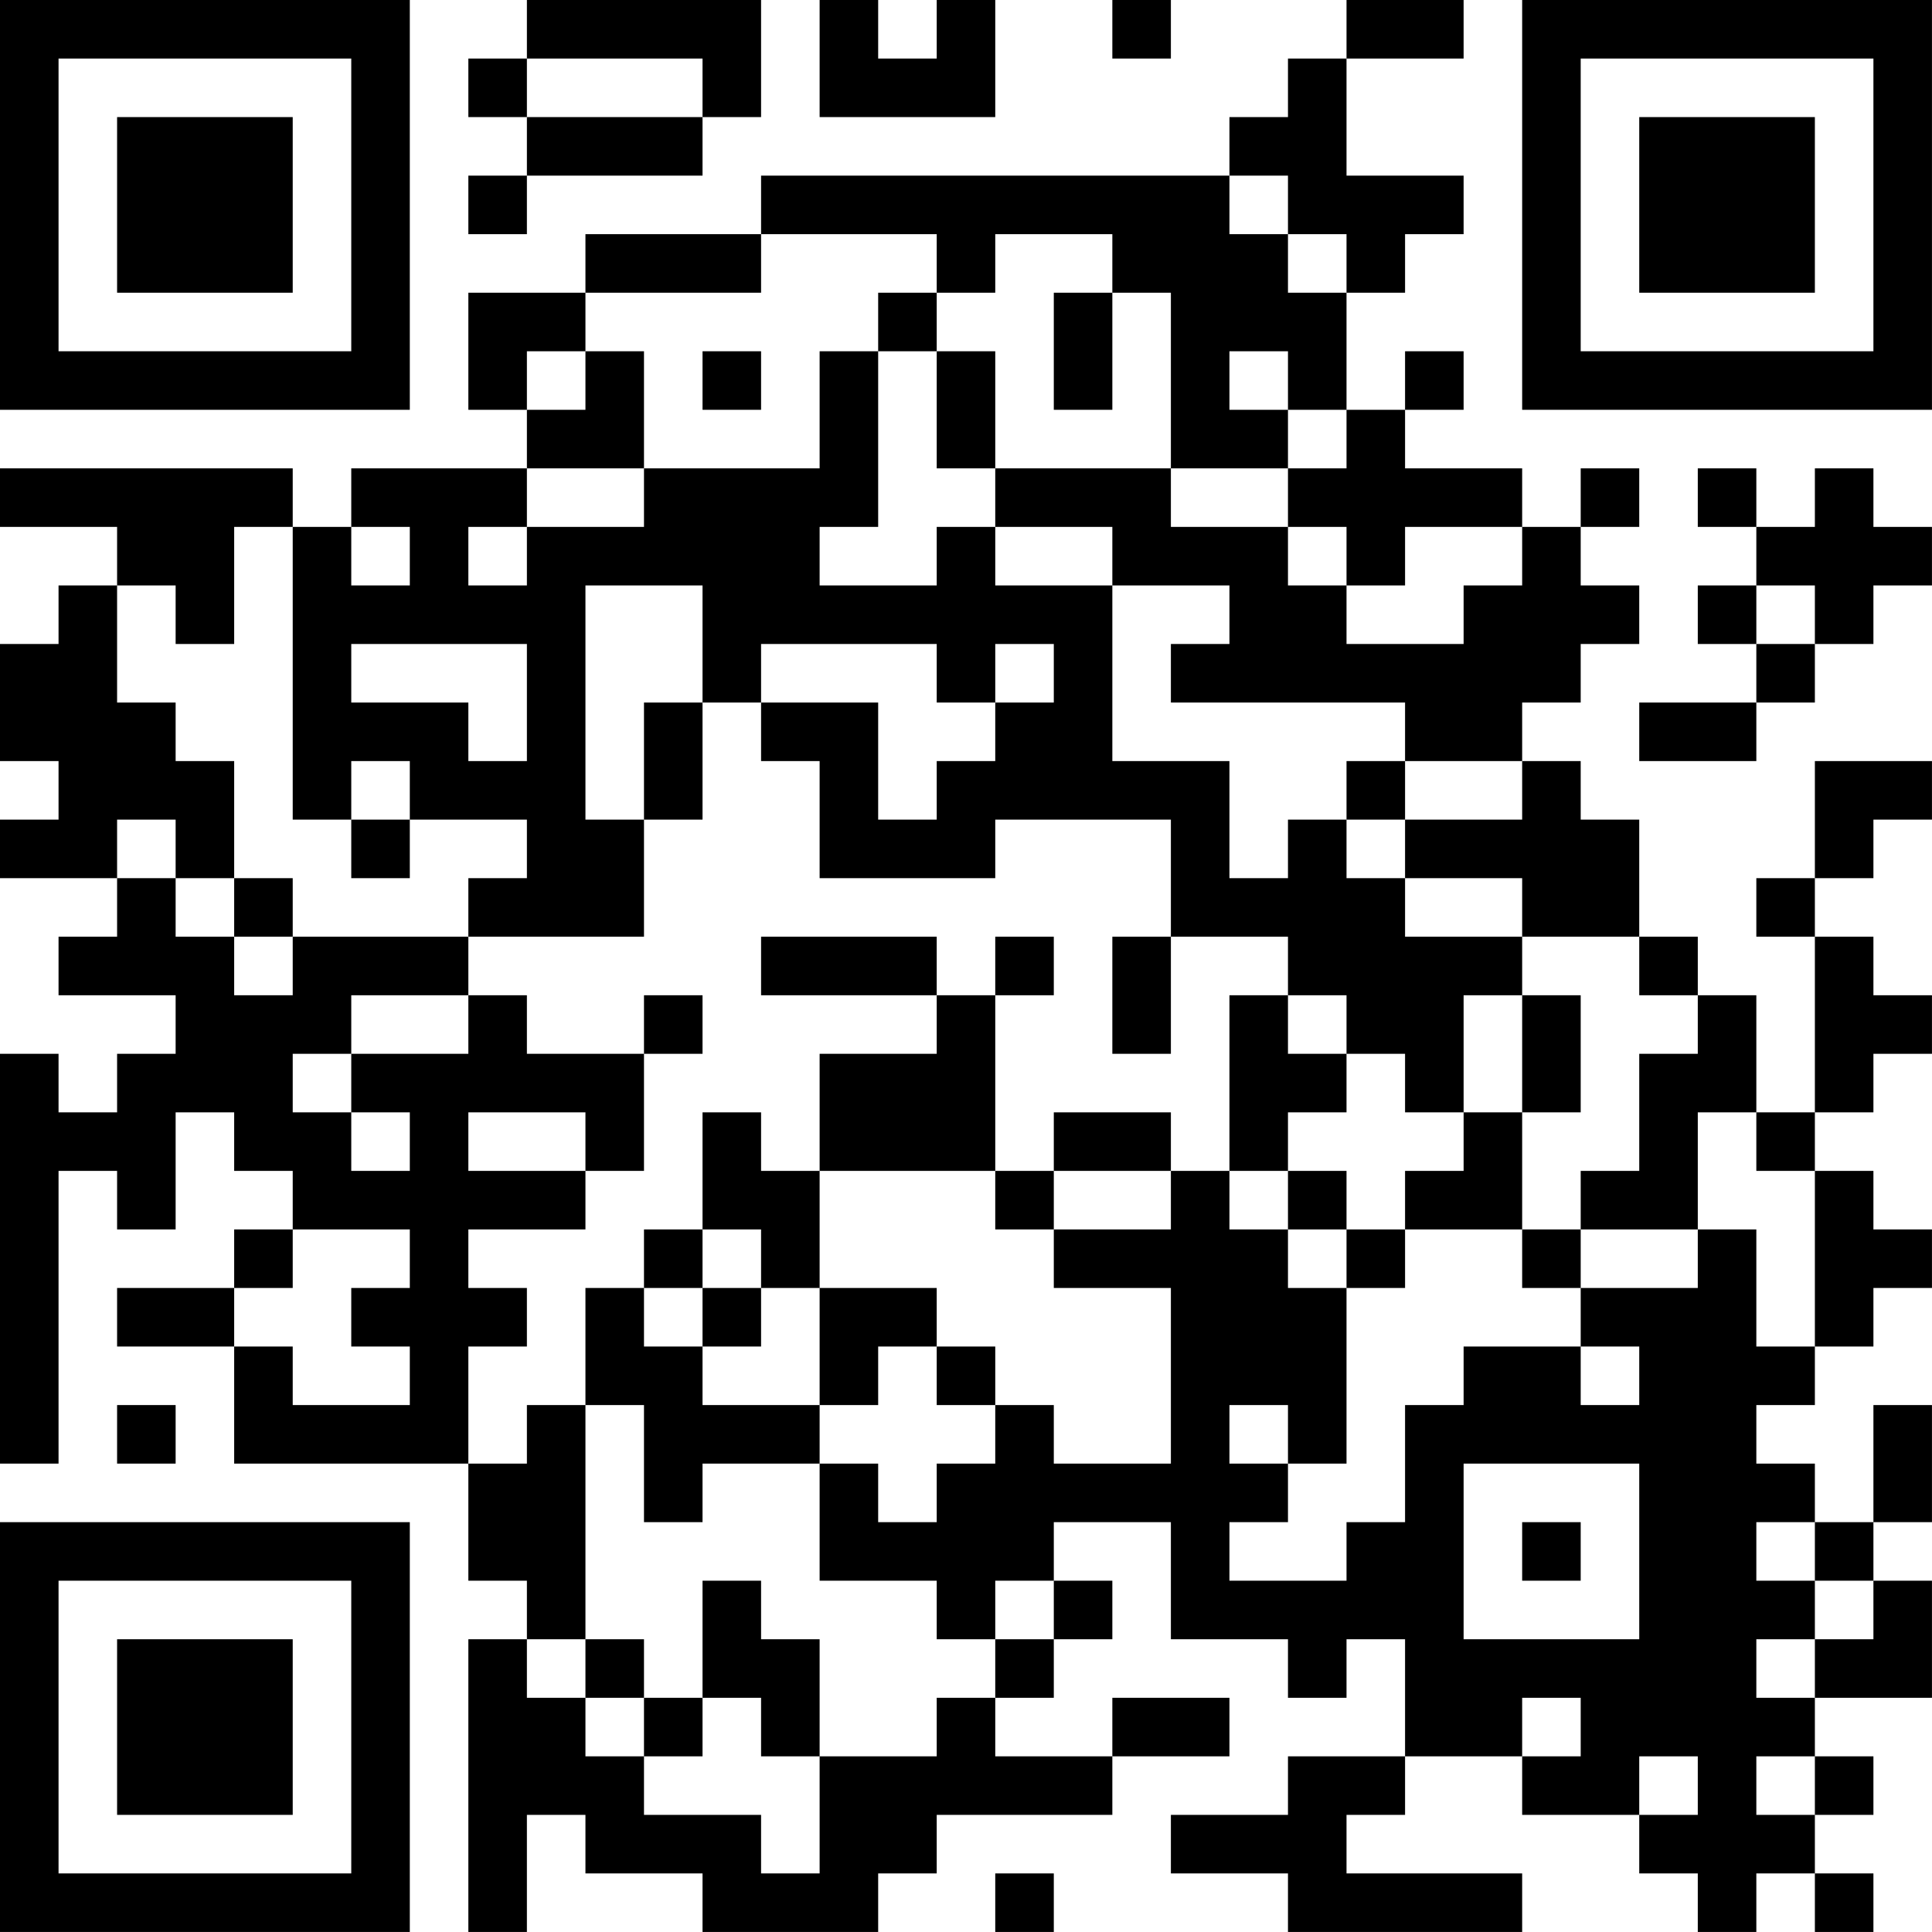 <?xml version="1.0" encoding="UTF-8"?>
<svg xmlns="http://www.w3.org/2000/svg" version="1.1" width="400" height="400" viewBox="0 0 400 400"><rect x="0" y="0" width="400" height="400" fill="#ffffff"/><g transform="scale(12.121)"><g transform="translate(0,0)"><path fill-rule="evenodd" d="M9 0L9 1L8 1L8 2L9 2L9 3L8 3L8 4L9 4L9 3L12 3L12 2L13 2L13 0ZM14 0L14 2L17 2L17 0L16 0L16 1L15 1L15 0ZM19 0L19 1L20 1L20 0ZM23 0L23 1L22 1L22 2L21 2L21 3L13 3L13 4L10 4L10 5L8 5L8 7L9 7L9 8L6 8L6 9L5 9L5 8L0 8L0 9L2 9L2 10L1 10L1 11L0 11L0 13L1 13L1 14L0 14L0 15L2 15L2 16L1 16L1 17L3 17L3 18L2 18L2 19L1 19L1 18L0 18L0 25L1 25L1 20L2 20L2 21L3 21L3 19L4 19L4 20L5 20L5 21L4 21L4 22L2 22L2 23L4 23L4 25L8 25L8 27L9 27L9 28L8 28L8 33L9 33L9 31L10 31L10 32L12 32L12 33L15 33L15 32L16 32L16 31L19 31L19 30L21 30L21 29L19 29L19 30L17 30L17 29L18 29L18 28L19 28L19 27L18 27L18 26L20 26L20 28L22 28L22 29L23 29L23 28L24 28L24 30L22 30L22 31L20 31L20 32L22 32L22 33L26 33L26 32L23 32L23 31L24 31L24 30L26 30L26 31L28 31L28 32L29 32L29 33L30 33L30 32L31 32L31 33L32 33L32 32L31 32L31 31L32 31L32 30L31 30L31 29L33 29L33 27L32 27L32 26L33 26L33 24L32 24L32 26L31 26L31 25L30 25L30 24L31 24L31 23L32 23L32 22L33 22L33 21L32 21L32 20L31 20L31 19L32 19L32 18L33 18L33 17L32 17L32 16L31 16L31 15L32 15L32 14L33 14L33 13L31 13L31 15L30 15L30 16L31 16L31 19L30 19L30 17L29 17L29 16L28 16L28 14L27 14L27 13L26 13L26 12L27 12L27 11L28 11L28 10L27 10L27 9L28 9L28 8L27 8L27 9L26 9L26 8L24 8L24 7L25 7L25 6L24 6L24 7L23 7L23 5L24 5L24 4L25 4L25 3L23 3L23 1L25 1L25 0ZM9 1L9 2L12 2L12 1ZM21 3L21 4L22 4L22 5L23 5L23 4L22 4L22 3ZM13 4L13 5L10 5L10 6L9 6L9 7L10 7L10 6L11 6L11 8L9 8L9 9L8 9L8 10L9 10L9 9L11 9L11 8L14 8L14 6L15 6L15 9L14 9L14 10L16 10L16 9L17 9L17 10L19 10L19 13L21 13L21 15L22 15L22 14L23 14L23 15L24 15L24 16L26 16L26 17L25 17L25 19L24 19L24 18L23 18L23 17L22 17L22 16L20 16L20 14L17 14L17 15L14 15L14 13L13 13L13 12L15 12L15 14L16 14L16 13L17 13L17 12L18 12L18 11L17 11L17 12L16 12L16 11L13 11L13 12L12 12L12 10L10 10L10 14L11 14L11 16L8 16L8 15L9 15L9 14L7 14L7 13L6 13L6 14L5 14L5 9L4 9L4 11L3 11L3 10L2 10L2 12L3 12L3 13L4 13L4 15L3 15L3 14L2 14L2 15L3 15L3 16L4 16L4 17L5 17L5 16L8 16L8 17L6 17L6 18L5 18L5 19L6 19L6 20L7 20L7 19L6 19L6 18L8 18L8 17L9 17L9 18L11 18L11 20L10 20L10 19L8 19L8 20L10 20L10 21L8 21L8 22L9 22L9 23L8 23L8 25L9 25L9 24L10 24L10 28L9 28L9 29L10 29L10 30L11 30L11 31L13 31L13 32L14 32L14 30L16 30L16 29L17 29L17 28L18 28L18 27L17 27L17 28L16 28L16 27L14 27L14 25L15 25L15 26L16 26L16 25L17 25L17 24L18 24L18 25L20 25L20 22L18 22L18 21L20 21L20 20L21 20L21 21L22 21L22 22L23 22L23 25L22 25L22 24L21 24L21 25L22 25L22 26L21 26L21 27L23 27L23 26L24 26L24 24L25 24L25 23L27 23L27 24L28 24L28 23L27 23L27 22L29 22L29 21L30 21L30 23L31 23L31 20L30 20L30 19L29 19L29 21L27 21L27 20L28 20L28 18L29 18L29 17L28 17L28 16L26 16L26 15L24 15L24 14L26 14L26 13L24 13L24 12L20 12L20 11L21 11L21 10L19 10L19 9L17 9L17 8L20 8L20 9L22 9L22 10L23 10L23 11L25 11L25 10L26 10L26 9L24 9L24 10L23 10L23 9L22 9L22 8L23 8L23 7L22 7L22 6L21 6L21 7L22 7L22 8L20 8L20 5L19 5L19 4L17 4L17 5L16 5L16 4ZM15 5L15 6L16 6L16 8L17 8L17 6L16 6L16 5ZM18 5L18 7L19 7L19 5ZM12 6L12 7L13 7L13 6ZM29 8L29 9L30 9L30 10L29 10L29 11L30 11L30 12L28 12L28 13L30 13L30 12L31 12L31 11L32 11L32 10L33 10L33 9L32 9L32 8L31 8L31 9L30 9L30 8ZM6 9L6 10L7 10L7 9ZM30 10L30 11L31 11L31 10ZM6 11L6 12L8 12L8 13L9 13L9 11ZM11 12L11 14L12 14L12 12ZM23 13L23 14L24 14L24 13ZM6 14L6 15L7 15L7 14ZM4 15L4 16L5 16L5 15ZM13 16L13 17L16 17L16 18L14 18L14 20L13 20L13 19L12 19L12 21L11 21L11 22L10 22L10 24L11 24L11 26L12 26L12 25L14 25L14 24L15 24L15 23L16 23L16 24L17 24L17 23L16 23L16 22L14 22L14 20L17 20L17 21L18 21L18 20L20 20L20 19L18 19L18 20L17 20L17 17L18 17L18 16L17 16L17 17L16 17L16 16ZM19 16L19 18L20 18L20 16ZM11 17L11 18L12 18L12 17ZM21 17L21 20L22 20L22 21L23 21L23 22L24 22L24 21L26 21L26 22L27 22L27 21L26 21L26 19L27 19L27 17L26 17L26 19L25 19L25 20L24 20L24 21L23 21L23 20L22 20L22 19L23 19L23 18L22 18L22 17ZM5 21L5 22L4 22L4 23L5 23L5 24L7 24L7 23L6 23L6 22L7 22L7 21ZM12 21L12 22L11 22L11 23L12 23L12 24L14 24L14 22L13 22L13 21ZM12 22L12 23L13 23L13 22ZM2 24L2 25L3 25L3 24ZM25 25L25 28L28 28L28 25ZM26 26L26 27L27 27L27 26ZM30 26L30 27L31 27L31 28L30 28L30 29L31 29L31 28L32 28L32 27L31 27L31 26ZM12 27L12 29L11 29L11 28L10 28L10 29L11 29L11 30L12 30L12 29L13 29L13 30L14 30L14 28L13 28L13 27ZM26 29L26 30L27 30L27 29ZM28 30L28 31L29 31L29 30ZM30 30L30 31L31 31L31 30ZM17 32L17 33L18 33L18 32ZM0 0L0 7L7 7L7 0ZM1 1L1 6L6 6L6 1ZM2 2L2 5L5 5L5 2ZM26 0L26 7L33 7L33 0ZM27 1L27 6L32 6L32 1ZM28 2L28 5L31 5L31 2ZM0 26L0 33L7 33L7 26ZM1 27L1 32L6 32L6 27ZM2 28L2 31L5 31L5 28Z" fill="#000000"/></g></g></svg>
